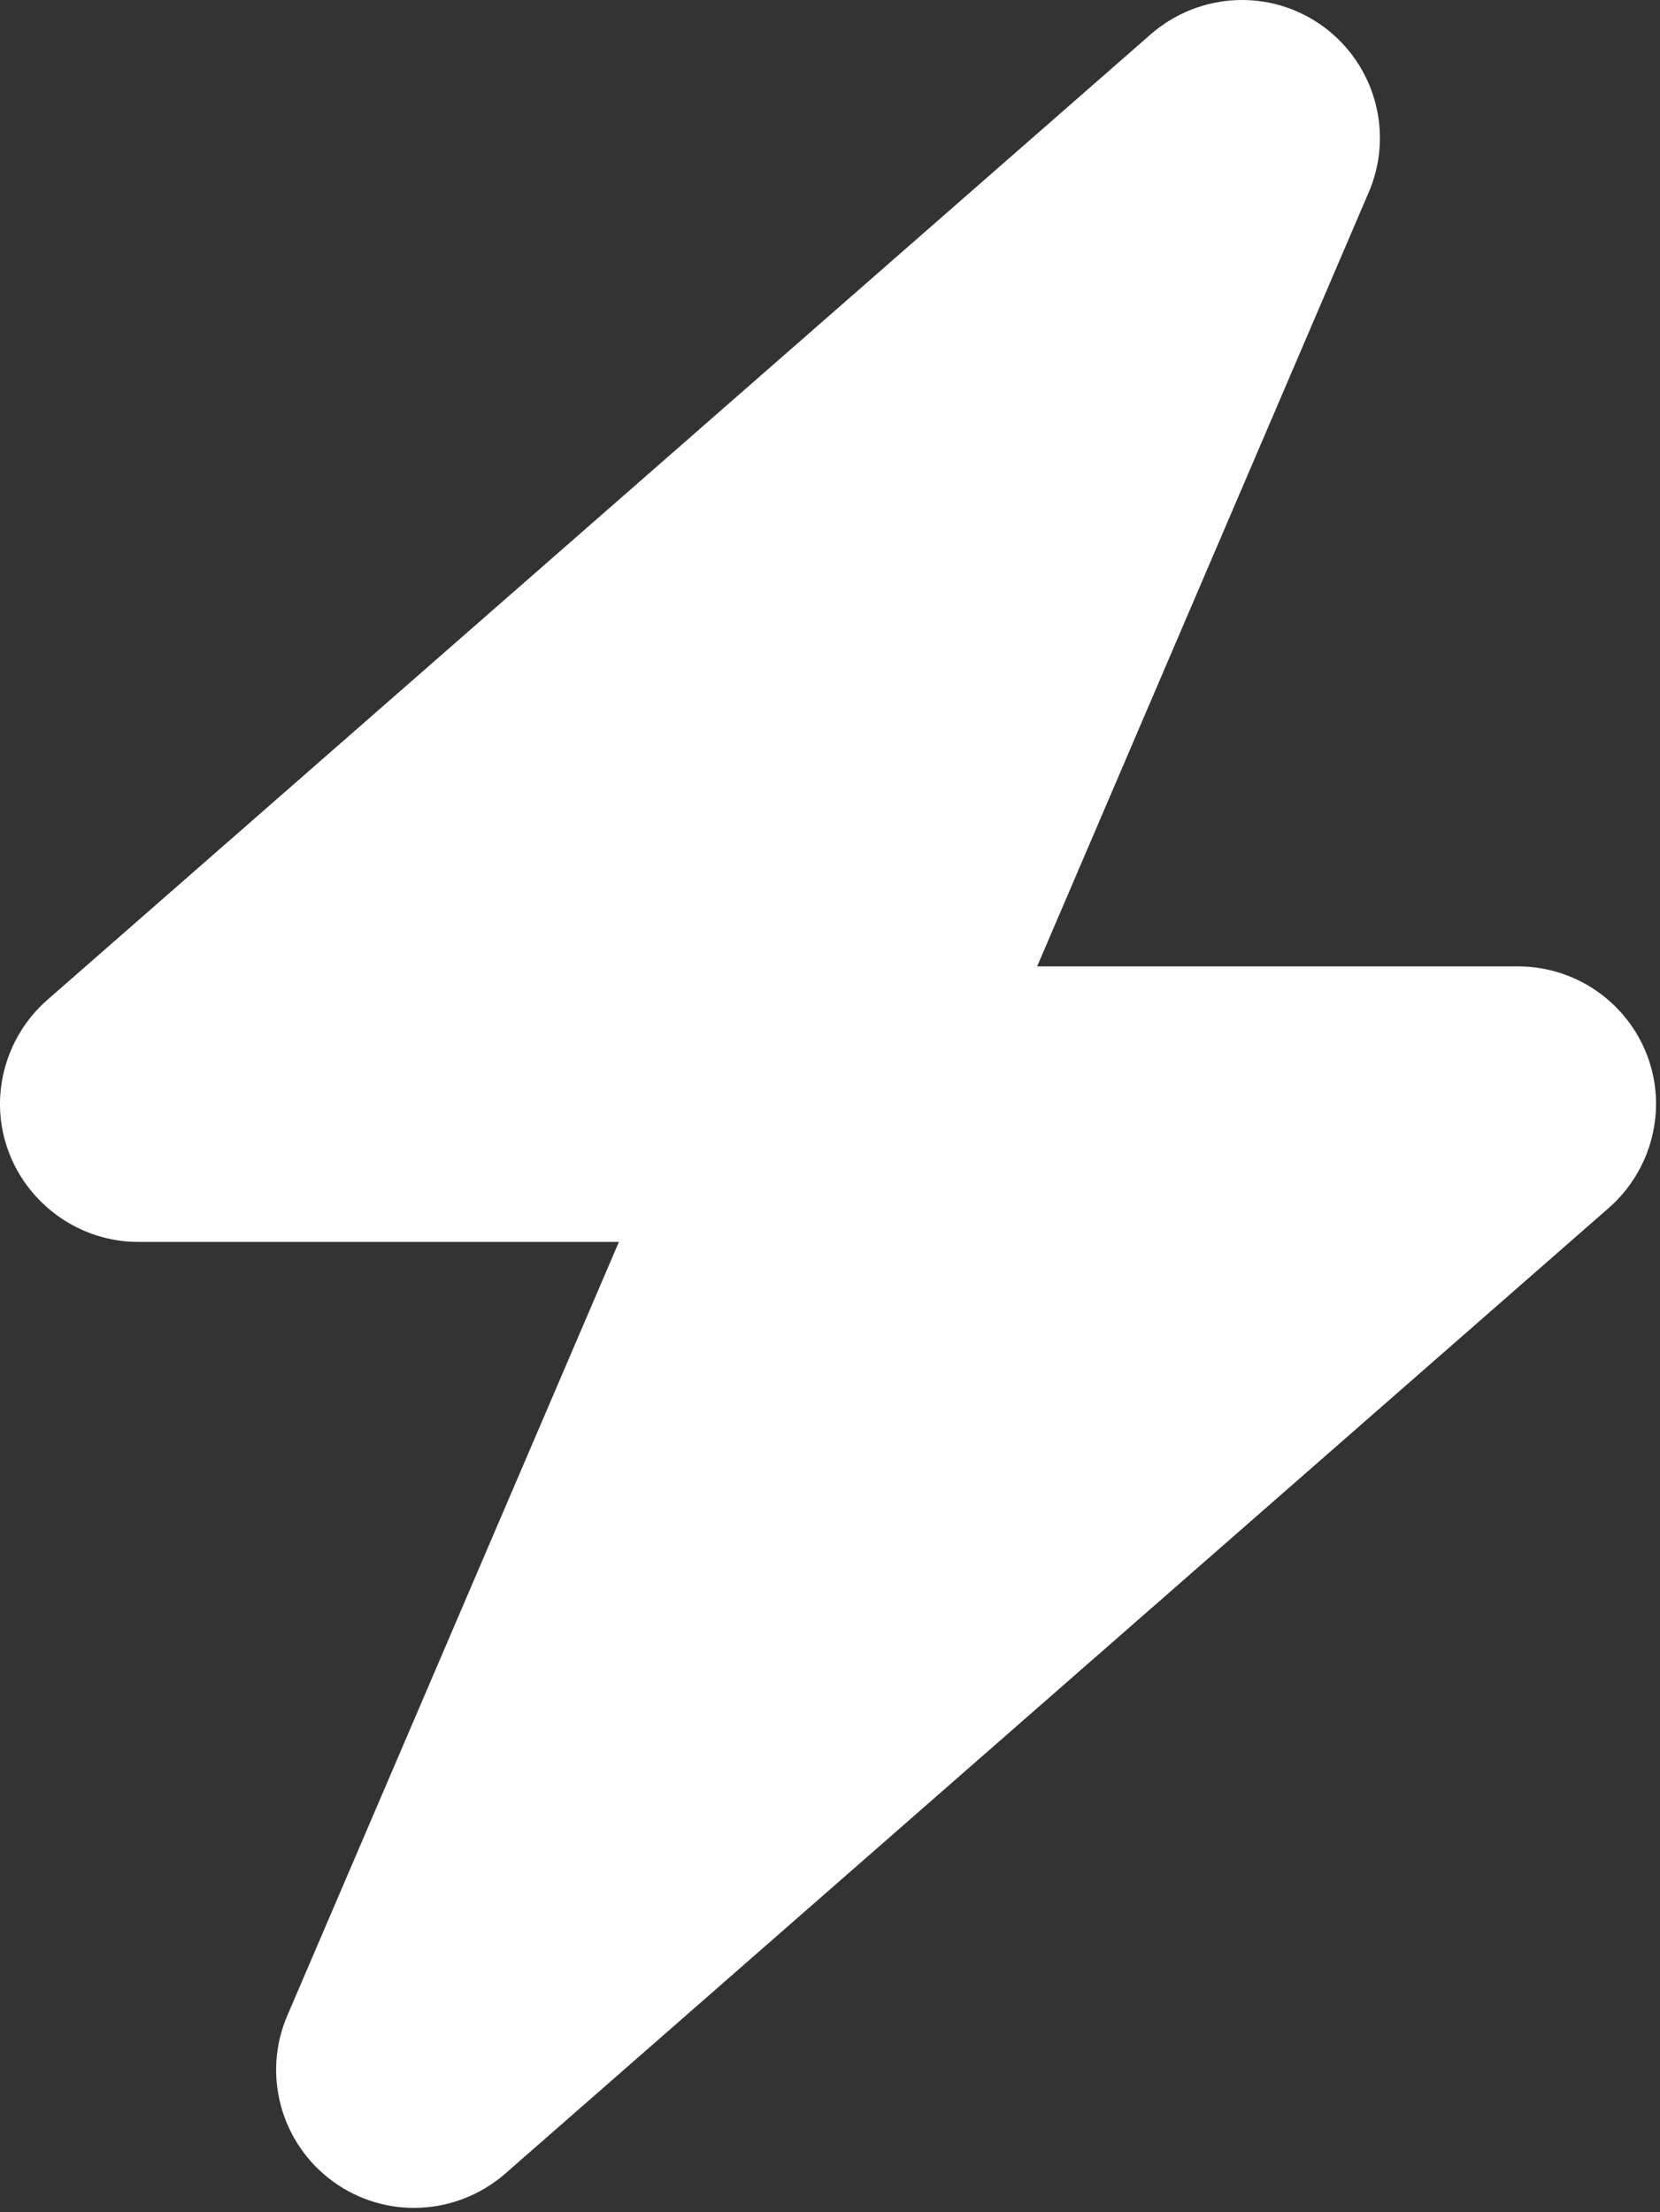 <svg width="385" height="513" viewBox="0 0 385 513" fill="none" xmlns="http://www.w3.org/2000/svg">
<rect x="0" y="0" width="385" height="513" fill="#333333" stroke="none"/>
<path d="M317.441 44.609C323.341 30.909 318.941 14.909 306.841 6.109C294.741 -2.691 278.241 -1.891 266.941 7.909L10.941 231.909C0.941 240.709 -2.659 254.809 2.041 267.209C6.741 279.609 18.741 288.009 32.041 288.009H143.541L66.641 467.409C60.741 481.109 65.141 497.109 77.241 505.909C89.341 514.709 105.841 513.909 117.141 504.109L373.141 280.109C383.141 271.309 386.741 257.209 382.041 244.809C377.341 232.409 365.441 224.109 352.041 224.109H240.541L317.441 44.609Z" fill="white"/>
</svg>
